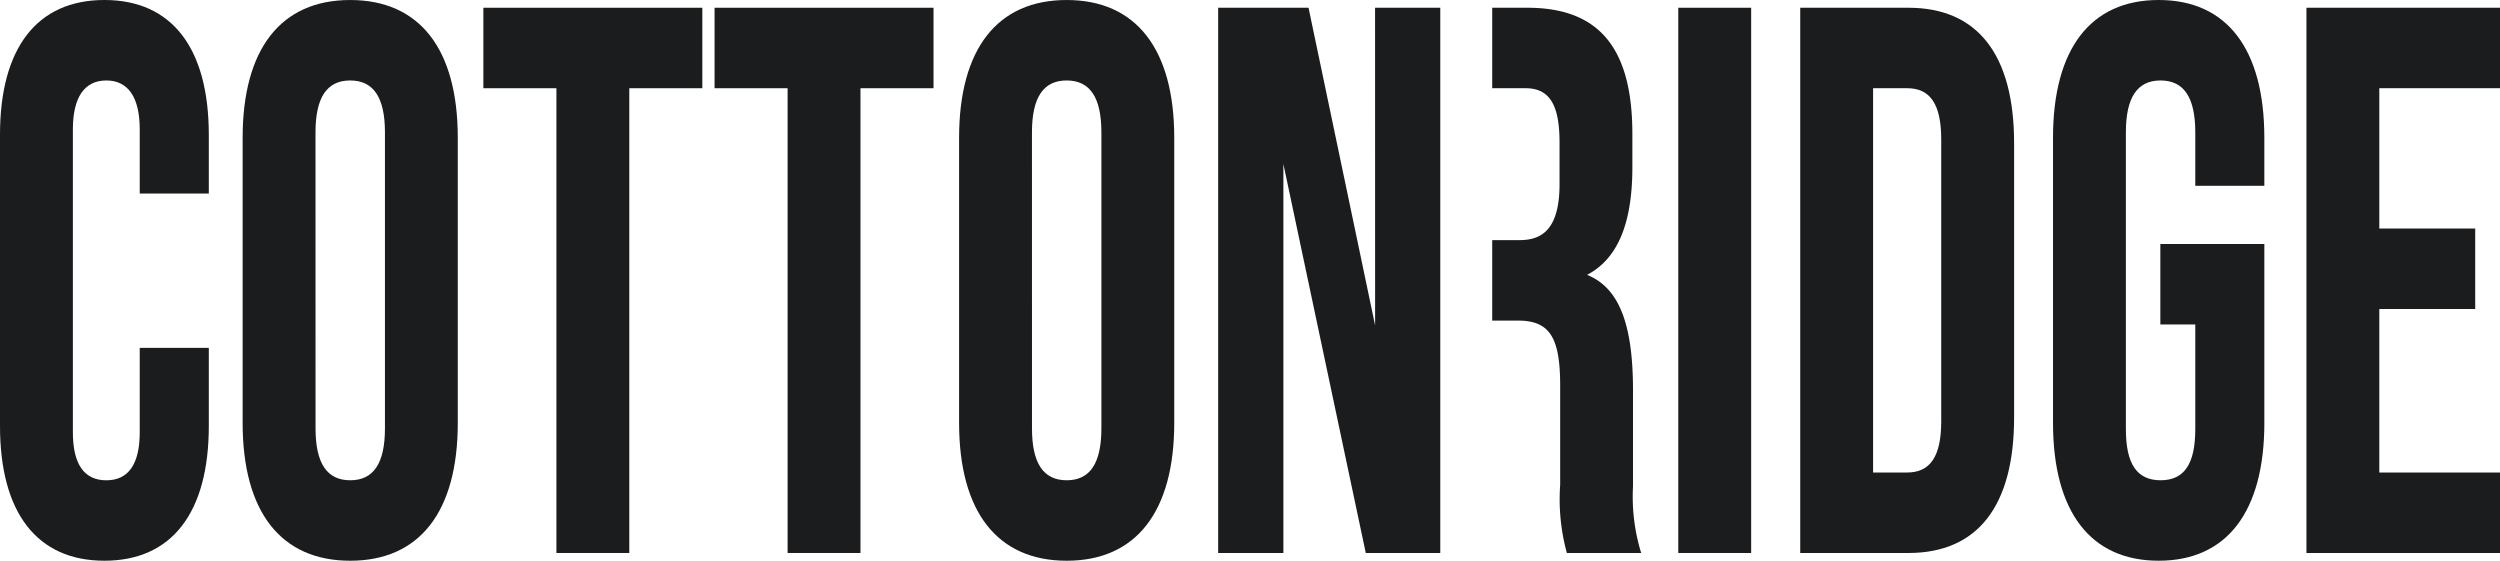 <svg xmlns="http://www.w3.org/2000/svg" xmlns:xlink="http://www.w3.org/1999/xlink" id="Group_246" data-name="Group 246" width="183.992" height="41.268" viewBox="0 0 183.992 41.268"><defs><clipPath id="clip-path"><rect id="Rectangle_325" data-name="Rectangle 325" width="183.992" height="41.268" fill="#1b1c1e"></rect></clipPath></defs><g id="Group_245" data-name="Group 245" clip-path="url(#clip-path)"><path id="Path_4" data-name="Path 4" d="M7.684,0C2.729,0,0,3.522,0,9.916V31.351c0,6.395,2.729,9.916,7.684,9.916s7.684-3.522,7.684-9.916V25.6H10.284v6.21c0,2.347-.828,3.538-2.461,3.538s-2.46-1.19-2.46-3.538V9.517c0-2.352.851-3.595,2.46-3.595s2.461,1.243,2.461,3.595v4.729h5.083V9.916C15.367,3.522,12.639,0,7.684,0" fill="#1b1c1e"></path><path id="Path_5" data-name="Path 5" d="M100.843,0c-5.106,0-7.917,3.6-7.917,10.144V31.123c0,6.542,2.812,10.144,7.917,10.144s7.917-3.6,7.917-10.144V10.143C108.761,3.6,105.949,0,100.843,0M98.289,9.744c0-2.573.836-3.823,2.554-3.823S103.4,7.172,103.4,9.744V31.522c0,2.572-.835,3.823-2.554,3.823s-2.554-1.25-2.554-3.823Z" transform="translate(-75.069 0.001)" fill="#1b1c1e"></path><path id="Path_6" data-name="Path 6" d="M185.123,8.889H190.5V43.094h5.363V8.889h5.376V2.966H185.123Z" transform="translate(-149.549 -2.396)" fill="#1b1c1e"></path><path id="Path_7" data-name="Path 7" d="M273.671,8.889h5.376V43.094h5.363V8.889h5.376V2.966H273.671Z" transform="translate(-221.082 -2.396)" fill="#1b1c1e"></path><path id="Path_8" data-name="Path 8" d="M375.244,0c-5.105,0-7.917,3.6-7.917,10.144V31.123c0,6.542,2.812,10.144,7.917,10.144s7.918-3.6,7.918-10.144V10.143C383.162,3.6,380.35,0,375.244,0M372.69,9.744c0-2.573.835-3.823,2.554-3.823S377.8,7.172,377.8,9.744V31.522c0,2.572-.835,3.823-2.554,3.823s-2.554-1.25-2.554-3.823Z" transform="translate(-296.741 0.001)" fill="#1b1c1e"></path><path id="Path_9" data-name="Path 9" d="M478.124,26.342l-4.9-23.376h-6.651V43.094h4.8V14.466l6.064,28.628h5.483V2.966h-4.8Z" transform="translate(-376.92 -2.396)" fill="#1b1c1e"></path><rect id="Rectangle_324" data-name="Rectangle 324" width="5.364" height="40.128" transform="translate(123.516 0.57)" fill="#1b1c1e"></rect><path id="Path_10" data-name="Path 10" d="M697.441,2.966h-7.964V43.094h7.964c5.087,0,7.777-3.449,7.777-9.973V12.939c0-6.524-2.689-9.973-7.777-9.973m2.413,9.688V33.405c0,2.569-.8,3.766-2.507,3.766H694.84V8.888h2.507c1.71,0,2.507,1.2,2.507,3.766" transform="translate(-556.986 -2.396)" fill="#1b1c1e"></path><path id="Path_11" data-name="Path 11" d="M794.07,0c-5.015,0-7.777,3.6-7.777,10.144V31.123c0,6.542,2.762,10.144,7.777,10.144s7.777-3.6,7.777-10.144V17.958h-7.654V23.88h2.571v7.7c0,2.569-.812,3.766-2.554,3.766s-2.554-1.2-2.554-3.766V9.745c0-2.573.835-3.823,2.554-3.823s2.554,1.251,2.554,3.823v3.93h5.082V10.144C801.847,3.6,799.085,0,794.07,0" transform="translate(-635.198)" fill="#1b1c1e"></path><path id="Path_12" data-name="Path 12" d="M897.6,8.889V2.966H883.354V43.094H897.6V37.172h-8.882V25.136h7.058V19.214h-7.058V8.889Z" transform="translate(-713.608 -2.396)" fill="#1b1c1e"></path><path id="Path_13" data-name="Path 13" d="M581.862,38.137V31.125c0-4.926-1.043-7.556-3.38-8.5,2.242-1.172,3.333-3.763,3.333-7.918V12.255c0-6.337-2.456-9.289-7.731-9.289H571.5V8.888h2.448c1.757,0,2.507,1.194,2.507,3.994v3.078c0,3.641-1.59,4.108-2.975,4.108H571.5v5.922h1.887c2.329,0,3.115,1.209,3.115,4.792v7.3a14.972,14.972,0,0,0,.457,4.88l.036.134h5.476l-.051-.147a14.1,14.1,0,0,1-.555-4.809" transform="translate(-461.678 -2.396)" fill="#1b1c1e"></path></g></svg>